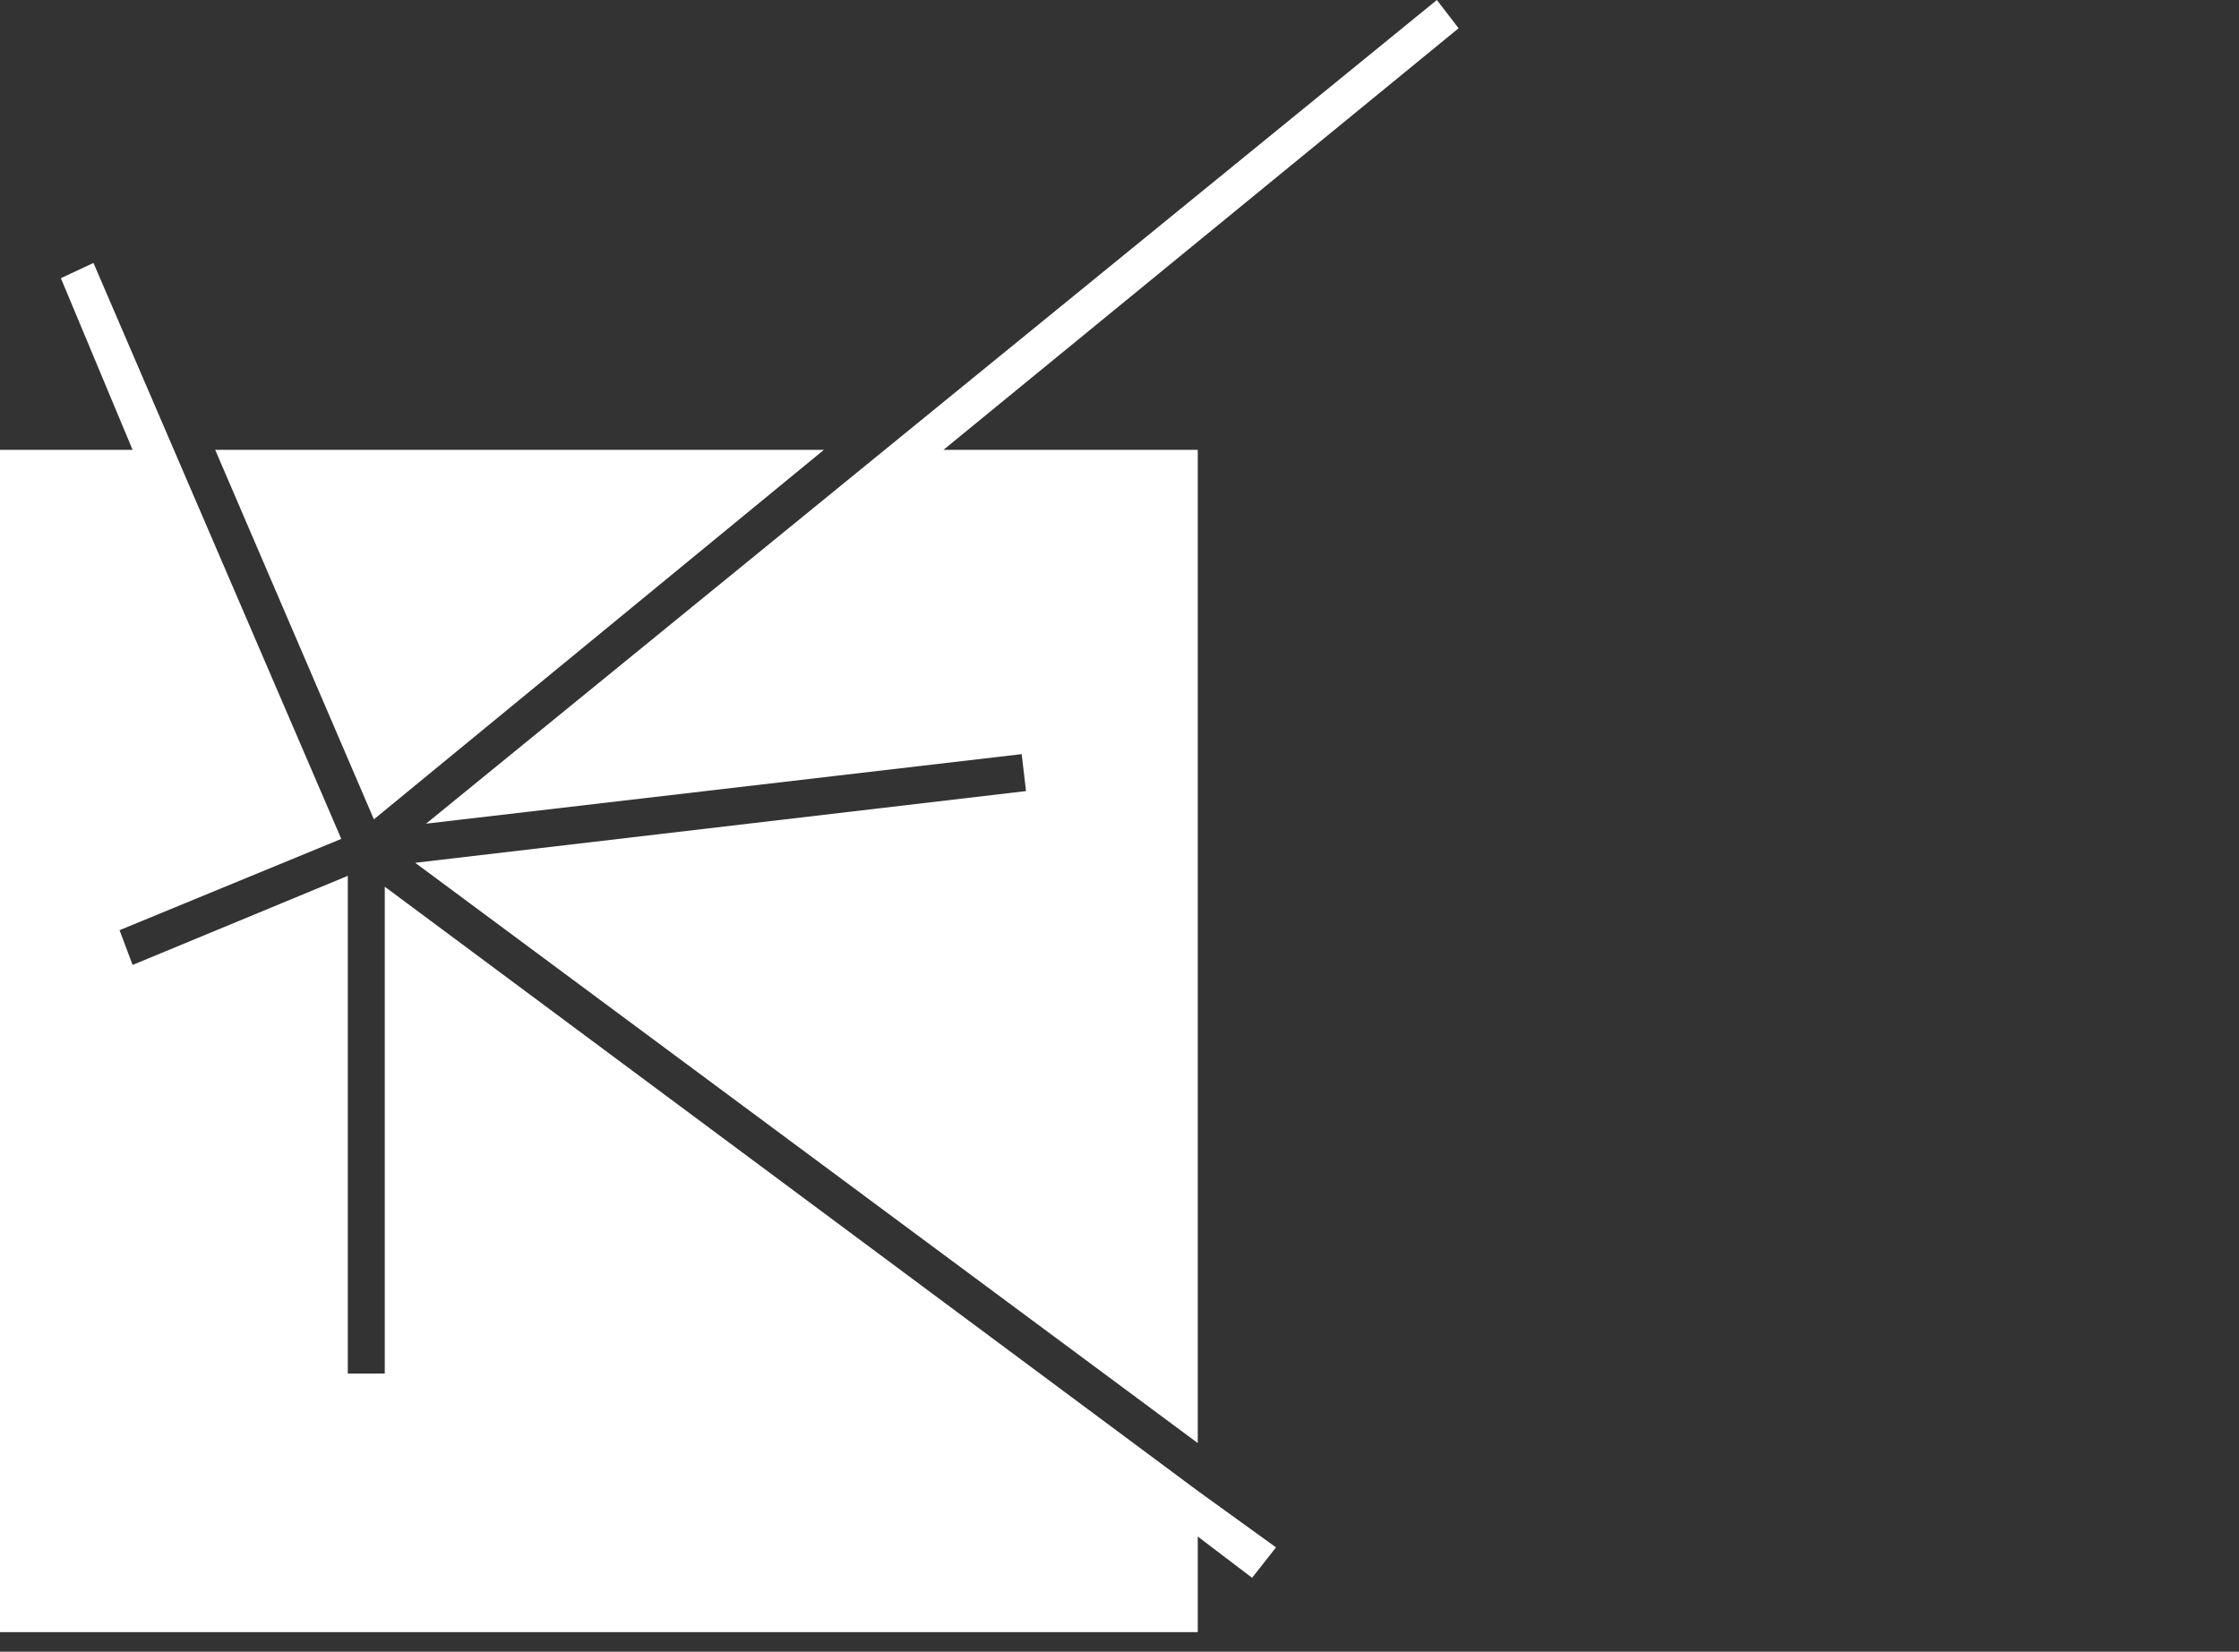 <svg xmlns="http://www.w3.org/2000/svg" width="103" height="76" fill="none"><rect width="100%" height="100%" fill="#333333" stroke="none"/><path fill="#fff" d="m47 34.7.2 1.7-28.1 3.3 36 26.7V20.7H43.4L67.1 1.3l-1-1.3-25.4 20.7-21.1 17.2L47 34.7Zm-37.1-14 7.3 17 20.7-17"/><path fill="#fff" d="m8 20.7-3.7-8.6-1.5.7 3.3 7.9H0v54.4h55.1v-4.4l2.5 1.9 1.1-1.4-3.6-2.6-37.4-27.8v22.4H16V40.3l-9.9 4.1-.6-1.6 10.2-4.2L8 20.7Z"/></svg>